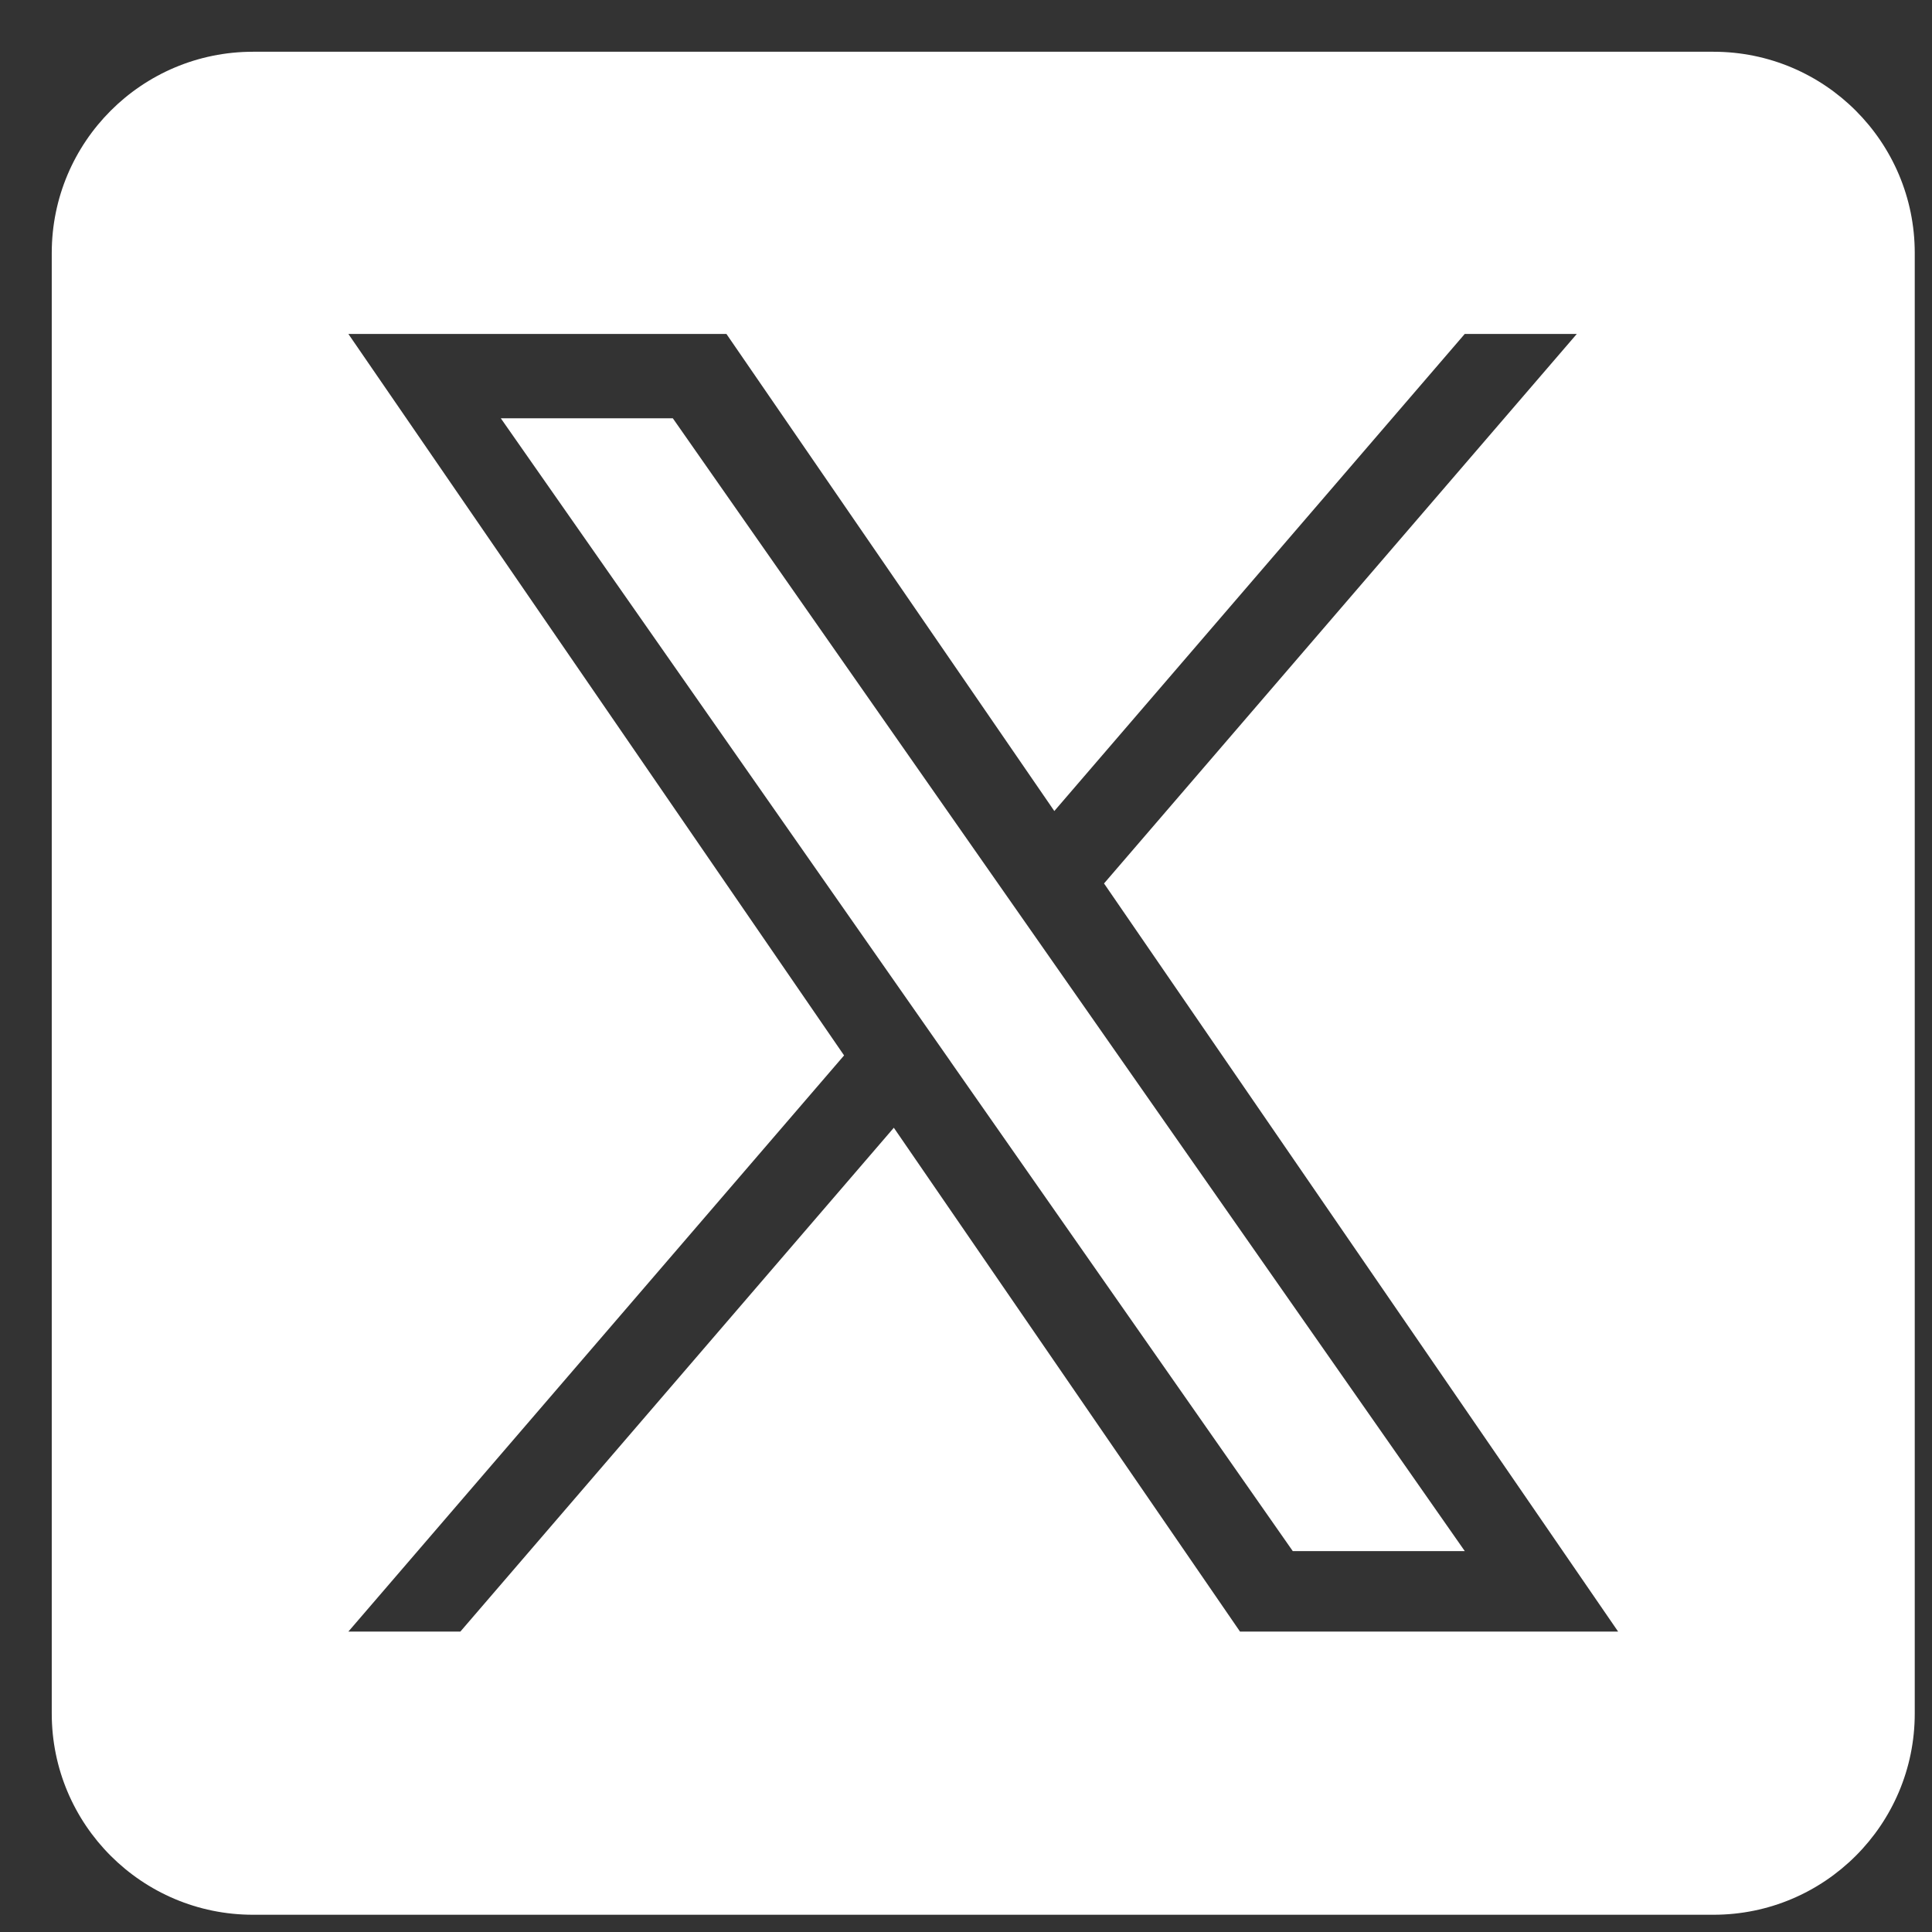 <svg width="28" height="28" viewBox="0 0 28 28" fill="none" xmlns="http://www.w3.org/2000/svg">
<rect x="0" y="0" width="28" height="28" fill="#333333" stroke="none"/>
<g clip-path="url(#clip0_44_6348)">
<path d="M15.153 13.789L21.229 22.48H18.736L13.778 15.388V15.387L13.05 14.346L7.258 6.062H9.751L14.425 12.748L15.153 13.789Z" fill="white"/>
<path d="M24.833 0.75H3.667C2.056 0.75 0.75 2.056 0.75 3.667V24.833C0.75 26.444 2.056 27.75 3.667 27.75H24.833C26.444 27.75 27.75 26.444 27.75 24.833V3.667C27.75 2.056 26.444 0.75 24.833 0.75ZM17.971 23.646L12.954 16.344L6.672 23.646H5.049L12.233 15.296L5.049 4.84H10.528L15.28 11.754L21.228 4.84H22.852L16.001 12.803H16L23.451 23.646H17.971Z" fill="white"/>
</g>
<defs>
<clipPath id="clip0_44_6348">
<rect width="27" height="27" fill="white" transform="translate(0.75 0.75)"/>
</clipPath>
</defs>
</svg>
